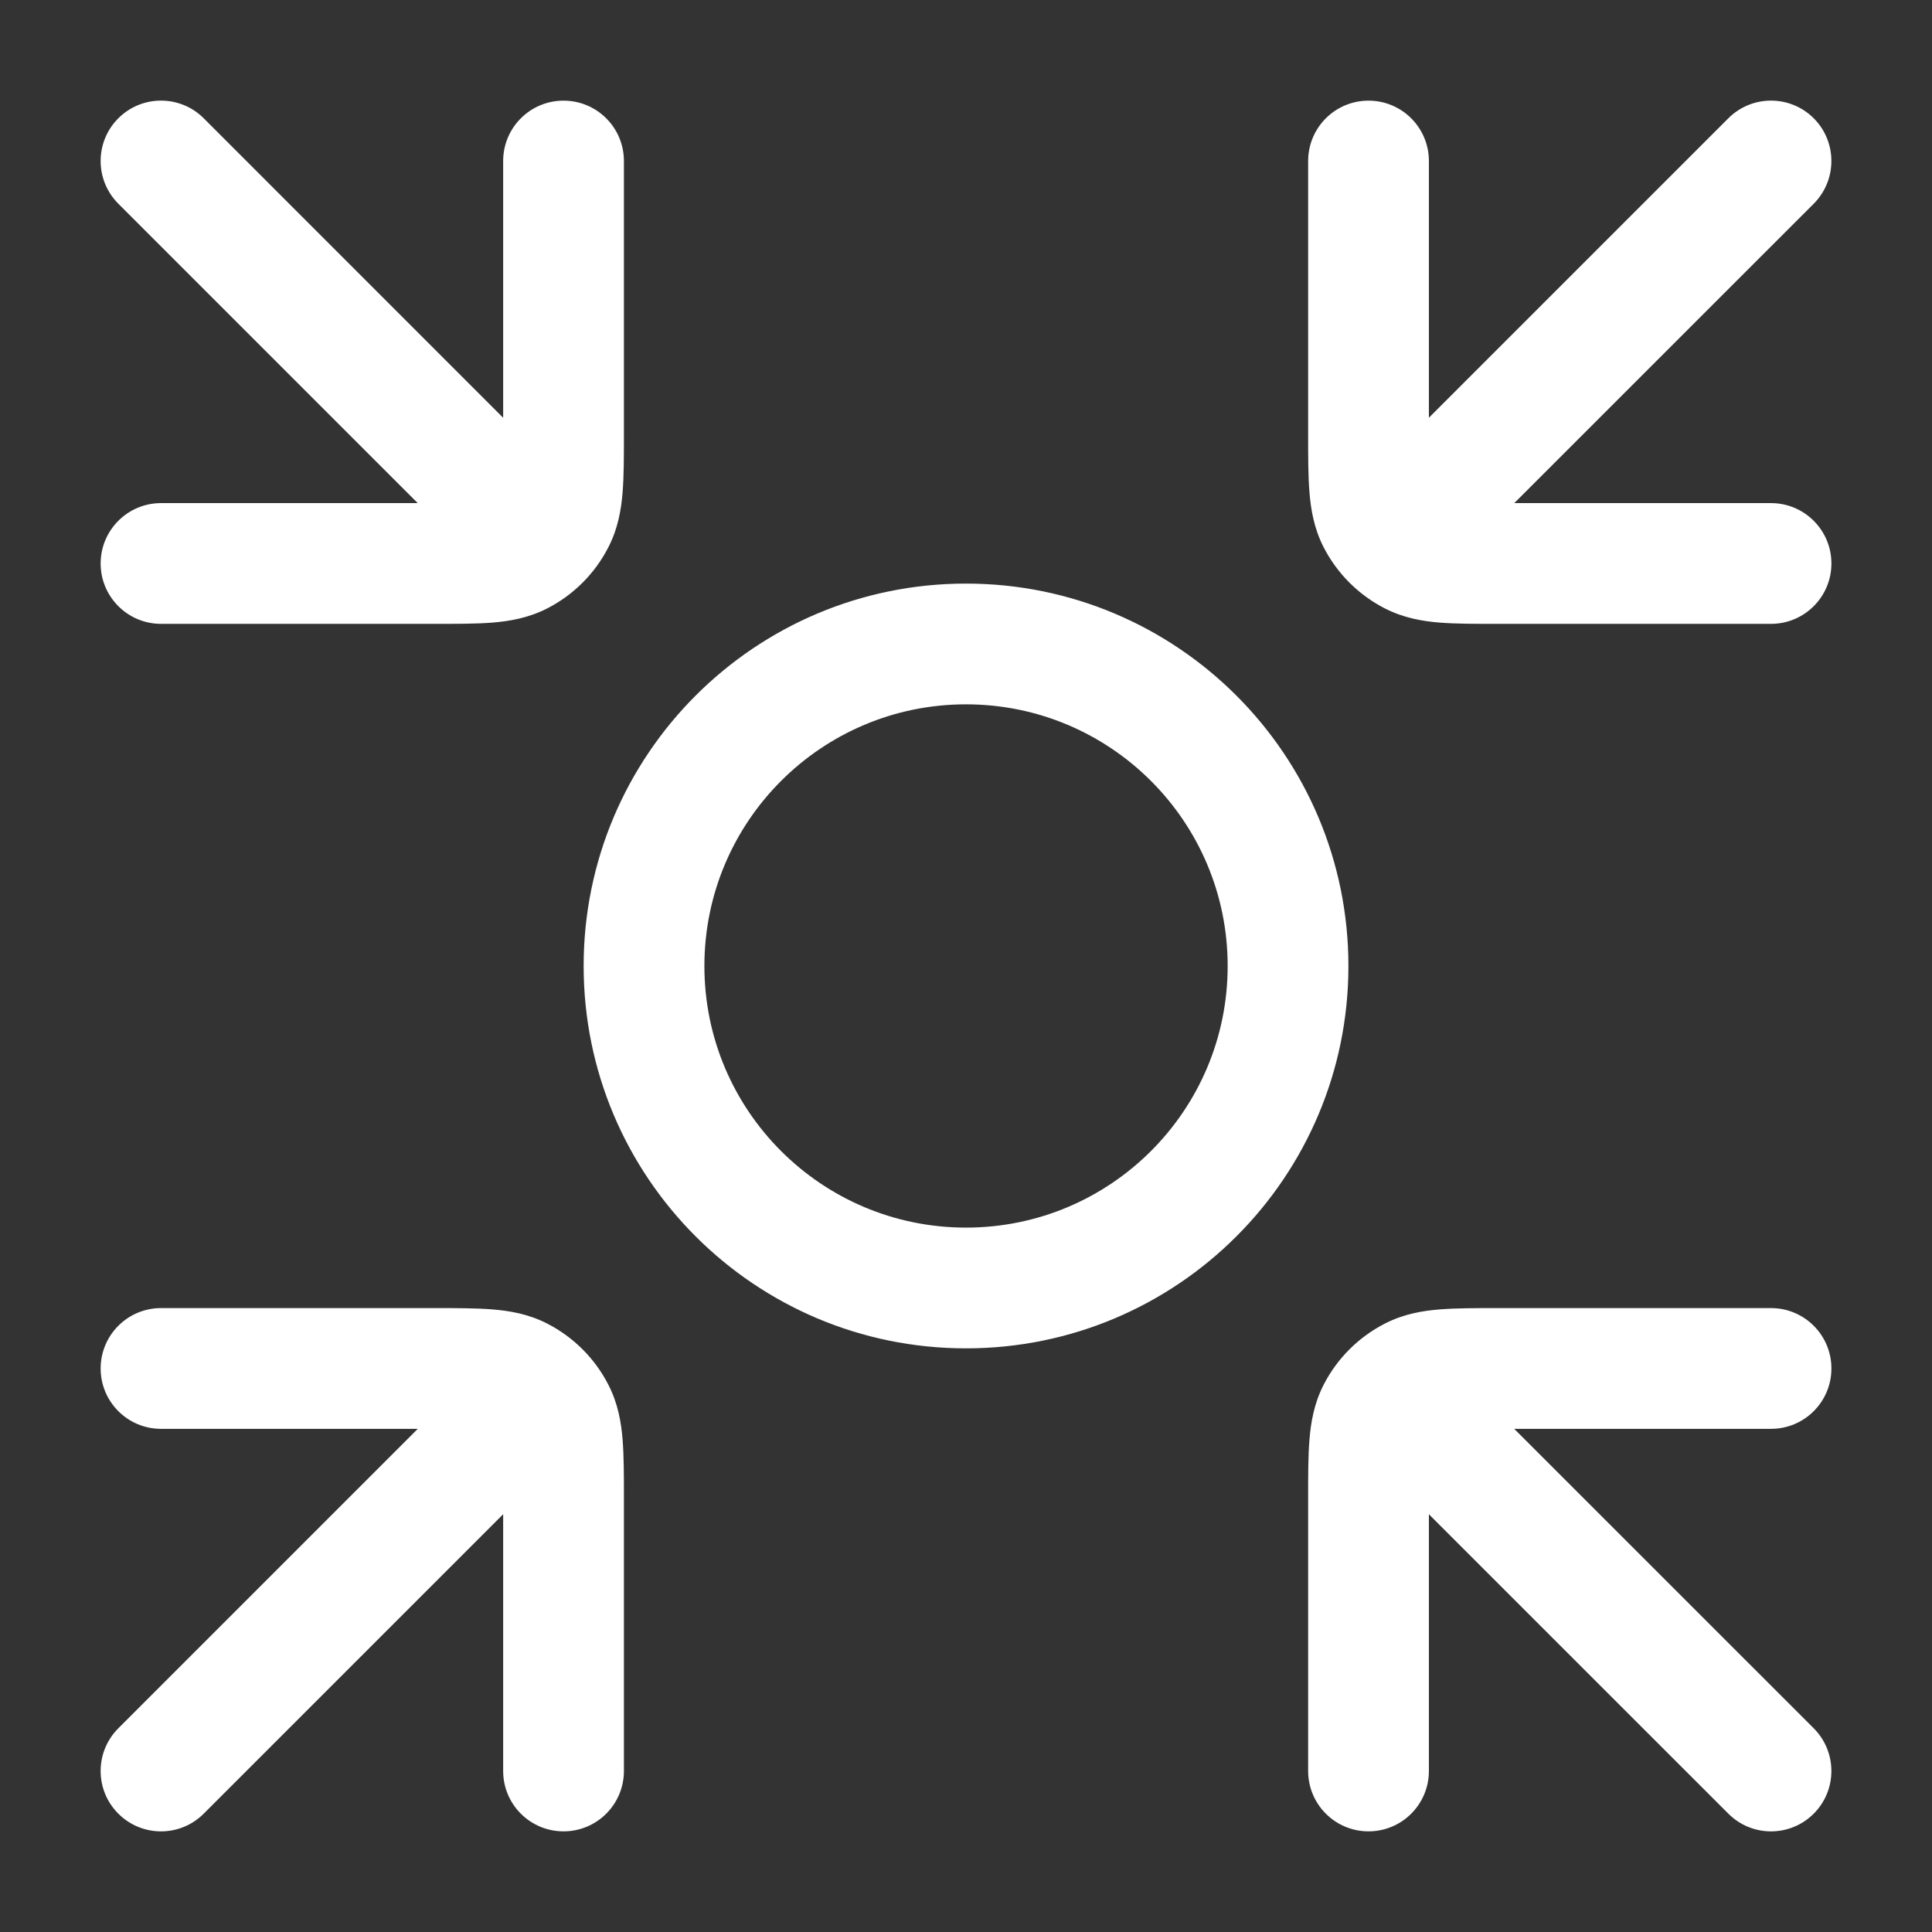 <svg xmlns="http://www.w3.org/2000/svg" width="32" height="32" viewBox="0 0 32 32" fill="none"><rect x="0" y="0" width="32" height="32" fill="#333333" stroke="none"/><path d="M10.334 2.667C10.334 2.114 9.886 1.667 9.334 1.667C8.781 1.667 8.334 2.114 8.334 2.667L10.334 2.667ZM9.334 7.2L8.334 7.2L9.334 7.2ZM7.2 9.333L7.2 10.333L7.2 9.333ZM2.667 8.333C2.115 8.333 1.667 8.781 1.667 9.333C1.667 9.885 2.115 10.333 2.667 10.333L2.667 8.333ZM9.188 8.605L10.079 9.059L9.188 8.605ZM8.606 9.188L9.06 10.079L8.606 9.188ZM7.293 8.707C7.684 9.097 8.317 9.097 8.707 8.707C9.098 8.316 9.098 7.683 8.707 7.293L7.293 8.707ZM3.374 1.959C2.984 1.569 2.35 1.569 1.96 1.959C1.569 2.35 1.569 2.983 1.96 3.374L3.374 1.959ZM8.334 29.333C8.334 29.886 8.781 30.333 9.334 30.333C9.886 30.333 10.334 29.886 10.334 29.333H8.334ZM2.667 21.666C2.115 21.666 1.667 22.114 1.667 22.666C1.667 23.219 2.115 23.666 2.667 23.666V21.666ZM9.188 23.395L10.079 22.941L9.188 23.395ZM8.606 22.812L9.06 21.921H9.06L8.606 22.812ZM8.707 24.707C9.098 24.316 9.098 23.683 8.707 23.293C8.317 22.902 7.684 22.902 7.293 23.293L8.707 24.707ZM1.96 28.626C1.569 29.017 1.569 29.65 1.96 30.04C2.35 30.431 2.984 30.431 3.374 30.04L1.96 28.626ZM23.667 2.667C23.667 2.114 23.219 1.667 22.667 1.667C22.115 1.667 21.667 2.114 21.667 2.667H23.667ZM29.334 10.333C29.886 10.333 30.334 9.885 30.334 9.333C30.334 8.781 29.886 8.333 29.334 8.333V10.333ZM22.812 8.605L21.921 9.059L22.812 8.605ZM23.395 9.188L22.941 10.079L23.395 9.188ZM23.293 7.293C22.903 7.683 22.903 8.316 23.293 8.707C23.684 9.097 24.317 9.097 24.707 8.707L23.293 7.293ZM30.041 3.374C30.431 2.983 30.431 2.35 30.041 1.959C29.65 1.569 29.017 1.569 28.627 1.959L30.041 3.374ZM21.667 29.333C21.667 29.886 22.115 30.333 22.667 30.333C23.219 30.333 23.667 29.886 23.667 29.333H21.667ZM29.334 23.666C29.886 23.666 30.334 23.219 30.334 22.666C30.334 22.114 29.886 21.666 29.334 21.666V23.666ZM22.812 23.395L21.921 22.941L22.812 23.395ZM23.395 22.812L22.941 21.921L23.395 22.812ZM24.707 23.293C24.317 22.902 23.684 22.902 23.293 23.293C22.903 23.683 22.903 24.316 23.293 24.707L24.707 23.293ZM28.627 30.04C29.017 30.431 29.65 30.431 30.041 30.04C30.431 29.65 30.431 29.017 30.041 28.626L28.627 30.04ZM16 20.333C13.607 20.333 11.667 18.393 11.667 16H9.667C9.667 19.498 12.502 22.333 16 22.333V20.333ZM20.334 16C20.334 18.393 18.394 20.333 16 20.333V22.333C19.498 22.333 22.334 19.498 22.334 16H20.334ZM16 11.666C18.394 11.666 20.334 13.607 20.334 16H22.334C22.334 12.502 19.498 9.666 16 9.666V11.666ZM16 9.666C12.502 9.666 9.667 12.502 9.667 16H11.667C11.667 13.607 13.607 11.666 16 11.666V9.666ZM8.334 2.667L8.334 7.2L10.334 7.2L10.334 2.667L8.334 2.667ZM7.2 8.333L2.667 8.333L2.667 10.333L7.2 10.333L7.2 8.333ZM8.334 7.2C8.334 7.59 8.333 7.822 8.319 7.994C8.306 8.155 8.286 8.173 8.297 8.151L10.079 9.059C10.236 8.752 10.289 8.441 10.312 8.157C10.334 7.885 10.334 7.557 10.334 7.2L8.334 7.2ZM7.2 10.333C7.557 10.333 7.885 10.334 8.157 10.312C8.442 10.289 8.753 10.235 9.06 10.079L8.152 8.297C8.174 8.286 8.155 8.305 7.995 8.318C7.822 8.332 7.59 8.333 7.2 8.333L7.2 10.333ZM8.297 8.151C8.265 8.214 8.214 8.265 8.152 8.297L9.06 10.079C9.499 9.855 9.856 9.498 10.079 9.059L8.297 8.151ZM8.707 7.293L3.374 1.959L1.96 3.374L7.293 8.707L8.707 7.293ZM10.334 29.333V24.8H8.334V29.333H10.334ZM7.2 21.666H2.667V23.666H7.2V21.666ZM10.334 24.8C10.334 24.443 10.334 24.115 10.312 23.843C10.289 23.558 10.236 23.248 10.079 22.941L8.297 23.849C8.286 23.827 8.306 23.845 8.319 24.006C8.333 24.178 8.334 24.41 8.334 24.8H10.334ZM7.2 23.666C7.59 23.666 7.822 23.667 7.995 23.681C8.155 23.695 8.174 23.714 8.152 23.703L9.06 21.921C8.753 21.764 8.442 21.711 8.157 21.688C7.885 21.666 7.557 21.666 7.2 21.666V23.666ZM10.079 22.941C9.856 22.502 9.499 22.145 9.06 21.921L8.152 23.703C8.214 23.735 8.265 23.786 8.297 23.849L10.079 22.941ZM7.293 23.293L1.96 28.626L3.374 30.04L8.707 24.707L7.293 23.293ZM21.667 2.667V7.2H23.667V2.667H21.667ZM24.8 10.333H29.334V8.333H24.8V10.333ZM21.667 7.2C21.667 7.557 21.666 7.885 21.689 8.157C21.712 8.441 21.765 8.752 21.921 9.059L23.703 8.151C23.715 8.173 23.695 8.155 23.682 7.994C23.668 7.822 23.667 7.59 23.667 7.2H21.667ZM24.8 8.333C24.41 8.333 24.178 8.332 24.006 8.318C23.846 8.305 23.827 8.286 23.849 8.297L22.941 10.079C23.248 10.235 23.559 10.289 23.843 10.312C24.116 10.334 24.444 10.333 24.8 10.333V8.333ZM21.921 9.059C22.145 9.498 22.502 9.855 22.941 10.079L23.849 8.297C23.786 8.265 23.735 8.214 23.703 8.151L21.921 9.059ZM24.707 8.707L30.041 3.374L28.627 1.959L23.293 7.293L24.707 8.707ZM23.667 29.333V24.8H21.667V29.333H23.667ZM24.8 23.666H29.334V21.666H24.8V23.666ZM23.667 24.8C23.667 24.41 23.668 24.178 23.682 24.006C23.695 23.845 23.715 23.827 23.703 23.849L21.921 22.941C21.765 23.248 21.712 23.558 21.689 23.843C21.666 24.115 21.667 24.443 21.667 24.8H23.667ZM24.8 21.666C24.444 21.666 24.116 21.666 23.843 21.688C23.559 21.711 23.248 21.764 22.941 21.921L23.849 23.703C23.827 23.714 23.846 23.695 24.006 23.681C24.178 23.667 24.41 23.666 24.8 23.666V21.666ZM23.703 23.849C23.735 23.786 23.786 23.735 23.849 23.703L22.941 21.921C22.502 22.145 22.145 22.502 21.921 22.941L23.703 23.849ZM23.293 24.707L28.627 30.04L30.041 28.626L24.707 23.293L23.293 24.707Z" fill="white"></path></svg>